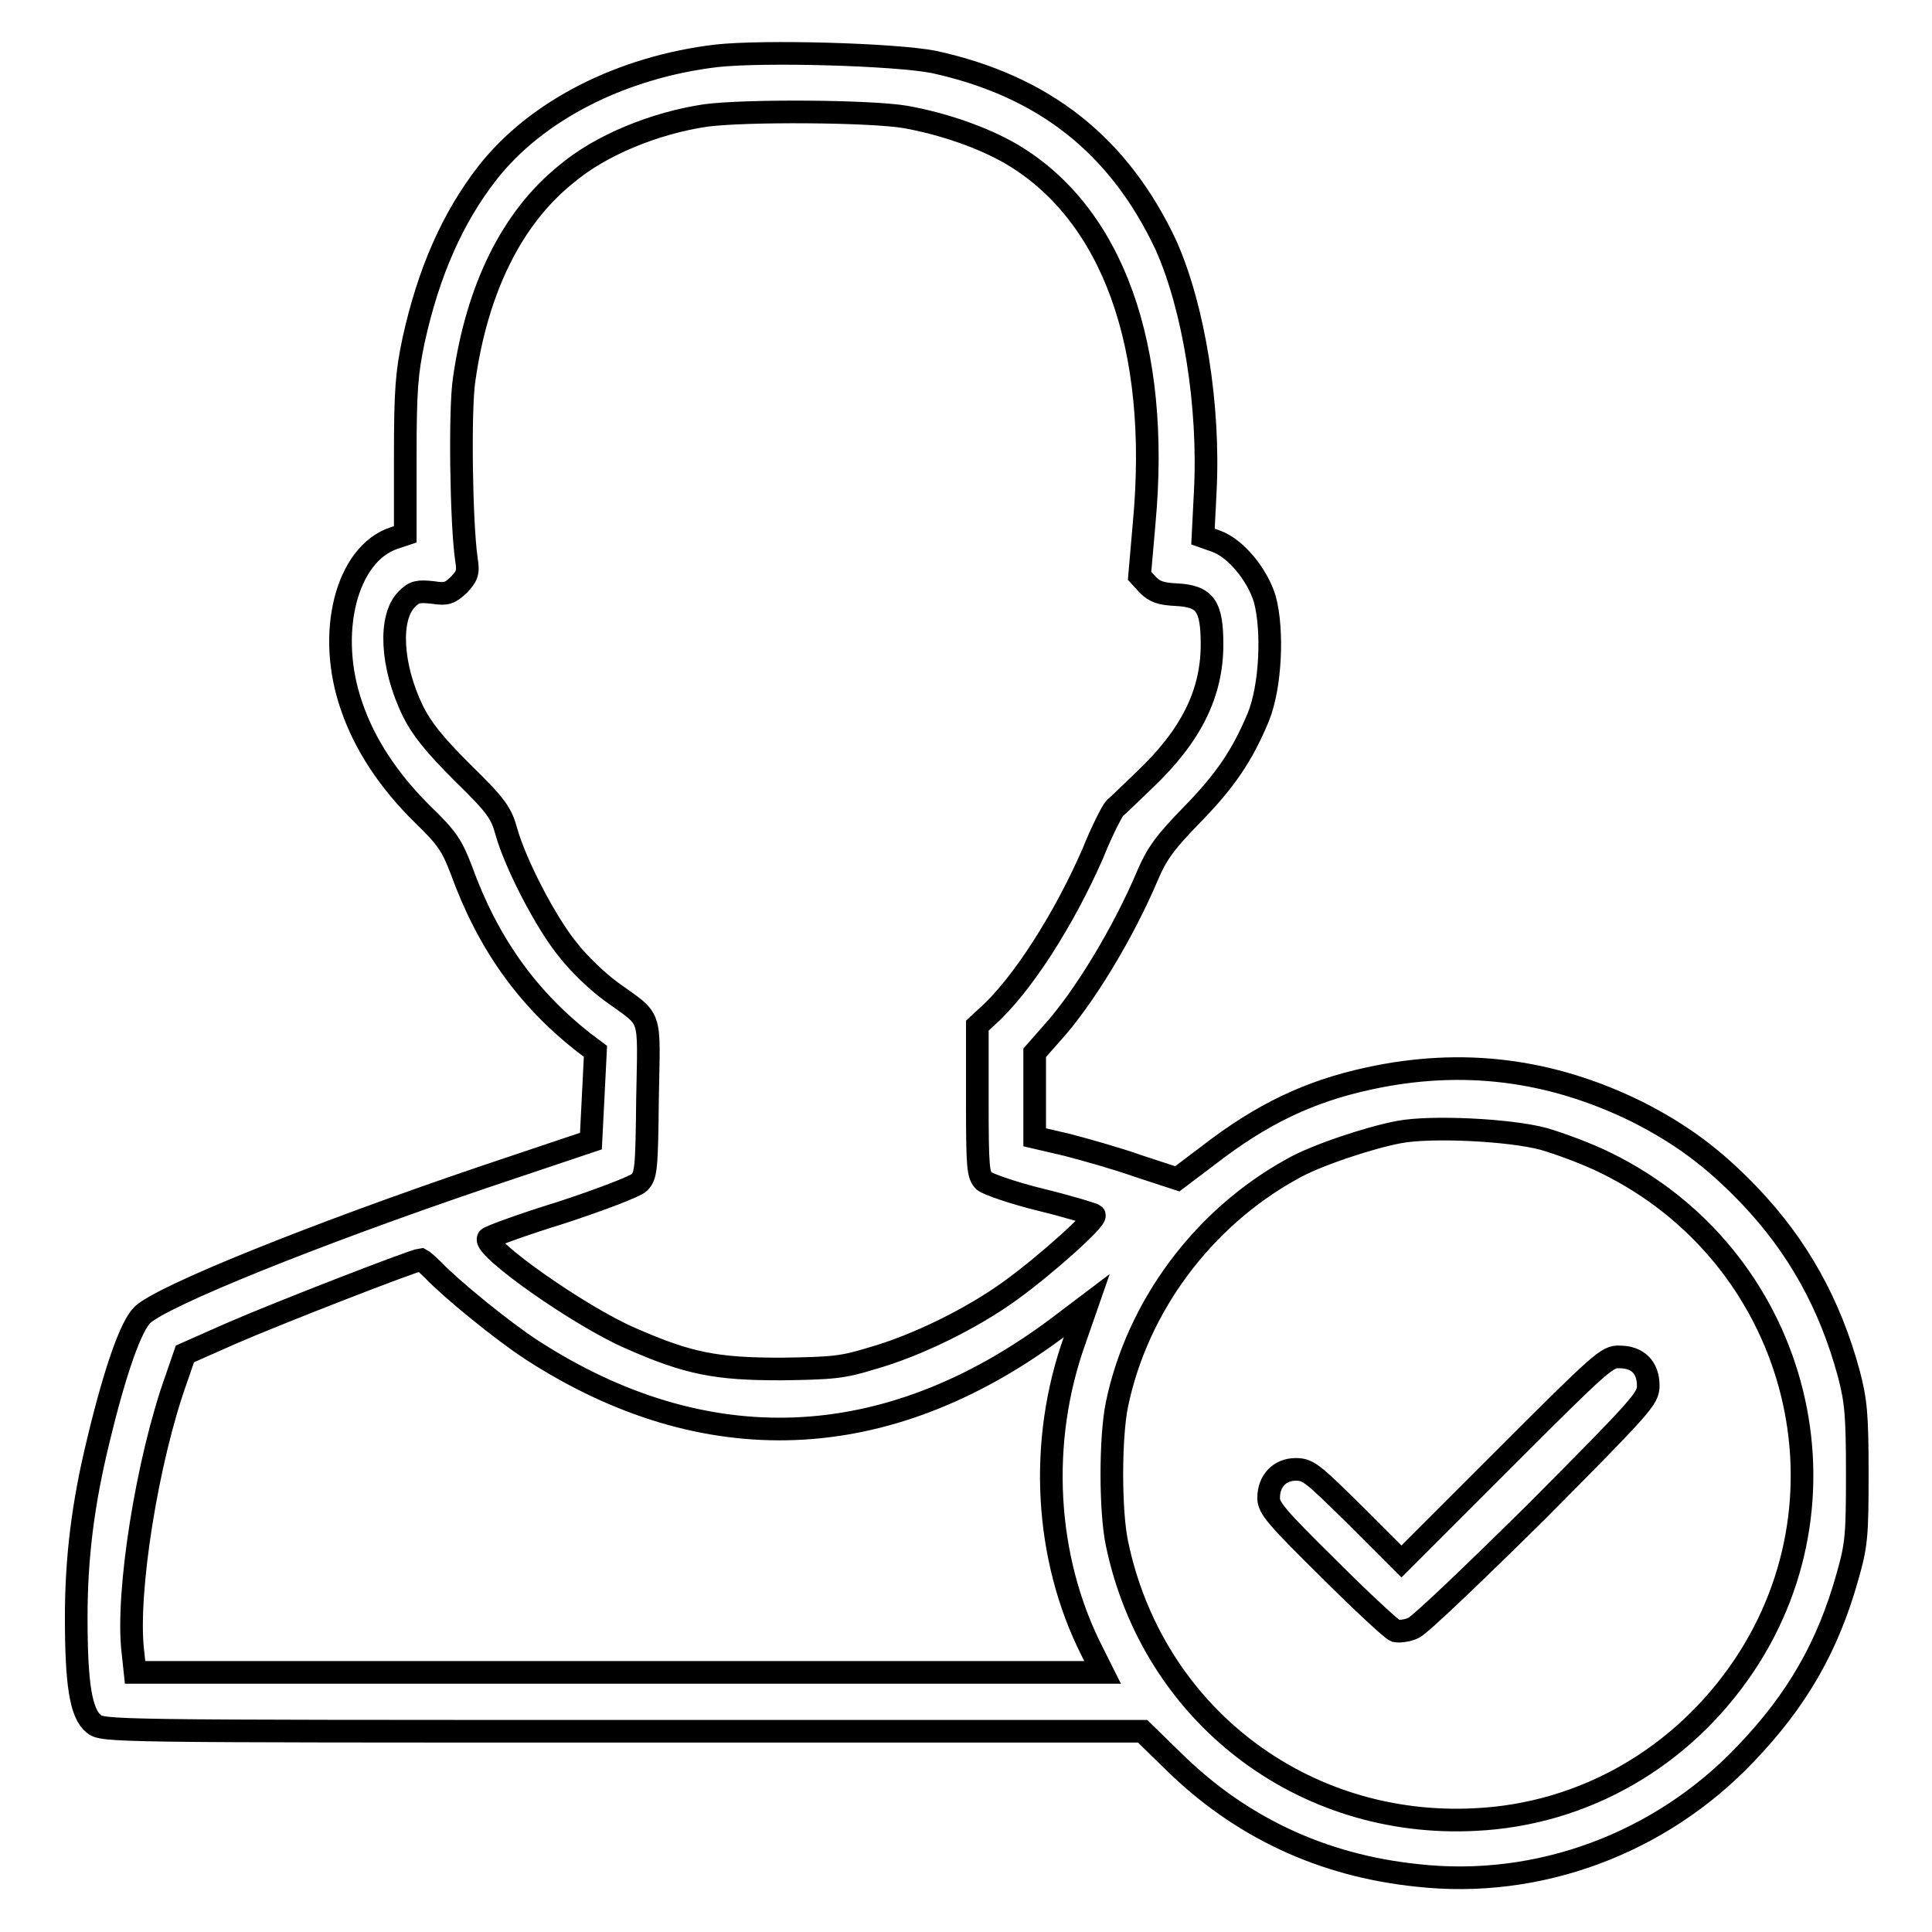 <?xml version="1.0" encoding="utf-8"?>
<!-- Svg Vector Icons : http://www.onlinewebfonts.com/icon -->
<!DOCTYPE svg PUBLIC "-//W3C//DTD SVG 1.1//EN" "http://www.w3.org/Graphics/SVG/1.1/DTD/svg11.dtd">
<svg version="1.1" xmlns="http://www.w3.org/2000/svg" xmlns:xlink="http://www.w3.org/1999/xlink" x="0px" y="0px" viewBox="0 0 256 256" enable-background="new 0 0 256 256" xml:space="preserve">
<g><g><g><path stroke-width="3" fill-opacity="0" stroke="#000000"  d="M94.9,7.4c-12.5,1.5-23.8,7.2-30.3,15.5C60,28.8,56.8,36,54.8,45.1c-0.9,4.3-1.1,6.5-1.1,15.4v10.3l-1.5,0.5c-6.3,2.1-9,12.6-5.6,22.3c1.7,5,4.9,9.9,9.5,14.4c3.2,3.1,3.8,4.1,5,7.2c3.5,9.7,8.7,17,16.2,22.9l1.6,1.2l-0.3,6l-0.3,5.9l-14,4.7c-23,7.8-42.7,15.8-45.4,18.3c-1.5,1.4-3.6,7.2-5.9,16.8c-2,8.2-2.9,15.4-2.9,23.3c0,8.8,0.6,12.7,2.3,14.1c1.2,1,1.9,1,70.1,1l68.9,0l4,3.9c8.9,8.8,19.8,13.9,32.4,15.2c16,1.8,32.2-4.2,43.5-16.1c6.8-7.1,10.9-14.2,13.5-23.5c1.2-4.2,1.3-5.4,1.3-13.7c0-7.9-0.2-9.6-1.1-13.1c-2.5-9.3-6.8-17-13.2-23.7c-4.8-5-9-8.1-14.9-11.1c-11.4-5.6-23.1-7.1-35.5-4.4c-7.9,1.7-14.2,4.7-21.3,10.2l-4.1,3.1l-5.2-1.7c-2.8-1-7.1-2.2-9.4-2.8l-4.3-1v-5.6v-5.6l2.2-2.5c4.3-4.7,9.6-13.5,12.8-21.1c1.2-2.8,2.3-4.3,5.8-7.9c4.5-4.6,6.7-7.9,8.8-12.9c1.7-4.1,2-11.6,0.9-15.7c-1-3.3-3.9-6.8-6.5-7.7l-1.7-0.6l0.3-5.9c0.6-11.4-1.5-24.4-5.2-32.7c-6.2-13.2-16.1-21.1-30.8-24.3C118.5,7.2,101.3,6.7,94.9,7.4z M120,15.5c5,0.9,10.2,2.7,14,4.9c13.4,7.9,19.8,25.5,17.6,49l-0.6,6.9l1.1,1.2c0.9,0.9,1.7,1.2,3.8,1.3c3.8,0.2,4.7,1.5,4.7,6.6c0,6.5-2.8,12.1-8.9,17.9c-1.9,1.8-3.6,3.5-4,3.8c-0.3,0.3-1.7,3-2.9,6c-3.8,8.7-9.4,17.5-14,21.6l-1.3,1.2v9.9c0,9,0.1,9.9,0.9,10.7c0.5,0.4,3.9,1.6,7.6,2.5s6.9,1.9,7,2c0.4,0.5-6.4,6.6-11.1,10c-5.1,3.7-12.4,7.3-18.4,9c-3.9,1.2-5.2,1.3-12,1.4c-8.6,0-12.3-0.7-20-4.1c-6.7-2.9-19.6-12-18.8-13.2c0.1-0.2,4.4-1.8,9.6-3.4c5.2-1.7,9.9-3.5,10.4-4c0.9-0.9,1-1.7,1.1-11.2c0.2-11.6,0.7-10.1-4.8-14.1c-1.8-1.3-4.3-3.7-5.7-5.5c-2.9-3.5-7-11.4-8.2-15.7c-0.7-2.5-1.3-3.4-5.8-7.8c-3.8-3.8-5.4-5.8-6.6-8.2c-2.9-6-3.2-12.4-0.8-14.8c1-1,1.5-1.1,3.4-0.9c1.9,0.3,2.3,0.1,3.5-1c1.1-1.2,1.3-1.6,1-3.4c-0.7-4.9-0.9-19.9-0.3-23.8c1.7-12,6.3-21.4,13.5-27.2c4.6-3.9,11.8-6.8,18.5-7.8C98.8,14.6,115.3,14.7,120,15.5z M204.5,150.9c2.1,0.6,5.9,2,8.3,3.2c25.1,12.3,33.7,43.6,18.3,66.6c-8.2,12.2-21.2,19.7-35.6,20.4c-23,1.2-42.8-14-47.5-36.6c-0.9-4.3-0.9-14,0-18.4c2.7-13,11.4-24.7,23.2-31.2c3.1-1.8,10.4-4.2,14.2-4.9C189.6,149.2,200,149.7,204.5,150.9z M57.4,168.3c2.4,2.5,9.1,8,13.1,10.6c22.9,14.8,46.9,13.9,69.4-2.8l4.1-3.1l-1.6,4.6c-4.8,13.4-4,28.8,2.3,41.2l1.4,2.8H82H17.9l-0.3-2.8c-0.9-7.7,1.9-25.4,5.8-36.2l1.1-3.2l6.1-2.7c6.2-2.7,24.2-9.7,25.2-9.8C56,167,56.7,167.6,57.4,168.3z"/><path stroke-width="3" fill-opacity="0" stroke="#000000"  d="M199.3,193.3l-13.6,13.6l-6.1-6.1c-5.6-5.5-6.2-6.1-7.9-6.1c-2.1,0-3.6,1.5-3.6,3.8c0,1.3,1,2.5,8,9.4c4.3,4.3,8.3,8,8.8,8.2c0.5,0.1,1.6,0,2.4-0.4c0.9-0.4,8.2-7.4,16.4-15.5c14-14.1,14.7-14.9,14.7-16.6c0-2.4-1.4-3.8-3.8-3.8C213,179.7,212.2,180.4,199.3,193.3z"/></g></g></g>
</svg>